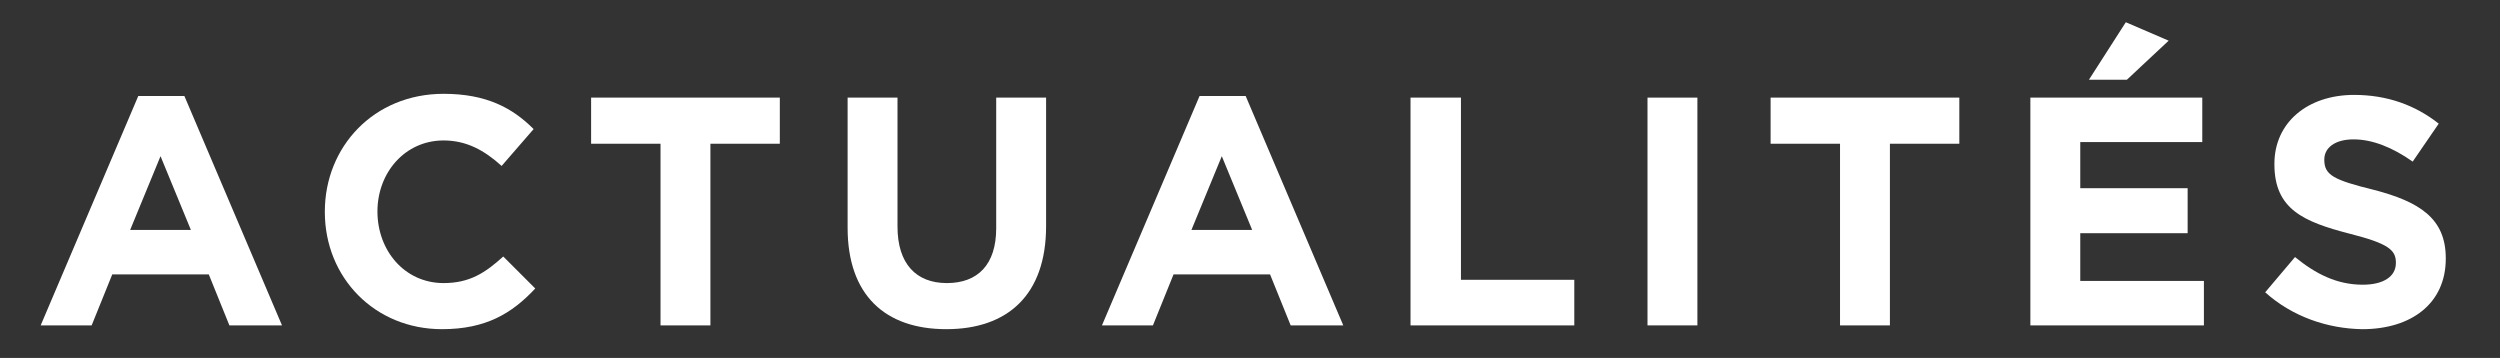 <?xml version="1.0" encoding="utf-8"?>
<!-- Generator: Adobe Illustrator 26.2.1, SVG Export Plug-In . SVG Version: 6.00 Build 0)  -->
<svg version="1.1" id="Calque_1" xmlns="http://www.w3.org/2000/svg" xmlns:xlink="http://www.w3.org/1999/xlink" x="0px" y="0px"
	 viewBox="0 0 461 66" style="enable-background:new 0 0 461 66;" xml:space="preserve">
<rect x="0" y="0" width="461" height="66" fill="#333333" stroke="none"/>
<style type="text/css">
	.st0{enable-background:new    ;}
	.st1{fill:#FFFFFF;}
</style>
<g class="st0">
	<path class="st1" d="M25.5,17.7H34L52,60h-9.7l-3.8-9.4H20.7L16.9,60H7.5L25.5,17.7z M35.2,42.4l-5.6-13.6L24,42.4H35.2z"/>
	<path class="st1" d="M59.9,39.1V39c0-11.9,9-21.7,21.9-21.7c7.9,0,12.7,2.6,16.6,6.5l-5.9,6.8c-3.2-2.9-6.5-4.7-10.7-4.7
		c-7.1,0-12.2,5.9-12.2,13.1V39c0,7.2,5,13.2,12.2,13.2c4.8,0,7.7-1.9,11-4.9l5.9,5.9c-4.3,4.6-9.1,7.5-17.2,7.5
		C69.1,60.7,59.9,51.2,59.9,39.1z"/>
	<path class="st1" d="M121.8,26.5h-12.8V18h34.8v8.5h-12.8V60h-9.2V26.5z"/>
	<path class="st1" d="M156.3,42V18h9.2v23.8c0,6.8,3.4,10.4,9.1,10.4s9.1-3.4,9.1-10.1V18h9.2v23.7c0,12.7-7.1,19-18.4,19
		S156.3,54.4,156.3,42z"/>
	<path class="st1" d="M221.2,17.7h8.5l18,42.3h-9.7l-3.8-9.4h-17.8l-3.8,9.4h-9.4L221.2,17.7z M230.9,42.4l-5.6-13.6l-5.6,13.6
		H230.9z"/>
	<path class="st1" d="M260.2,18h9.2v33.6h20.9V60h-30.2V18z"/>
	<path class="st1" d="M303.8,18h9.2v42h-9.2V18z"/>
	<path class="st1" d="M339.3,26.5h-12.8V18h34.8v8.5h-12.8V60h-9.2V26.5z"/>
	<path class="st1" d="M374.4,18h31.7v8.2h-22.5v8.5h19.8V43h-19.8v8.8h22.8V60h-32V18z M392,4.1l7.9,3.4l-7.7,7.2h-7L392,4.1z"/>
	<path class="st1" d="M417.7,53.9l5.5-6.5c3.8,3.1,7.7,5.1,12.5,5.1c3.8,0,6.1-1.5,6.1-4v-0.1c0-2.3-1.4-3.5-8.5-5.3
		c-8.5-2.2-13.9-4.5-13.9-12.8v-0.1c0-7.6,6.1-12.7,14.7-12.7c6.1,0,11.3,1.9,15.6,5.3l-4.8,7c-3.7-2.6-7.4-4.1-10.9-4.1
		c-3.5,0-5.4,1.6-5.4,3.7v0.1c0,2.8,1.8,3.7,9.1,5.5c8.5,2.2,13.3,5.3,13.3,12.6v0.1c0,8.3-6.4,13-15.4,13
		C429.2,60.6,422.7,58.4,417.7,53.9z"/>
</g>
</svg>
